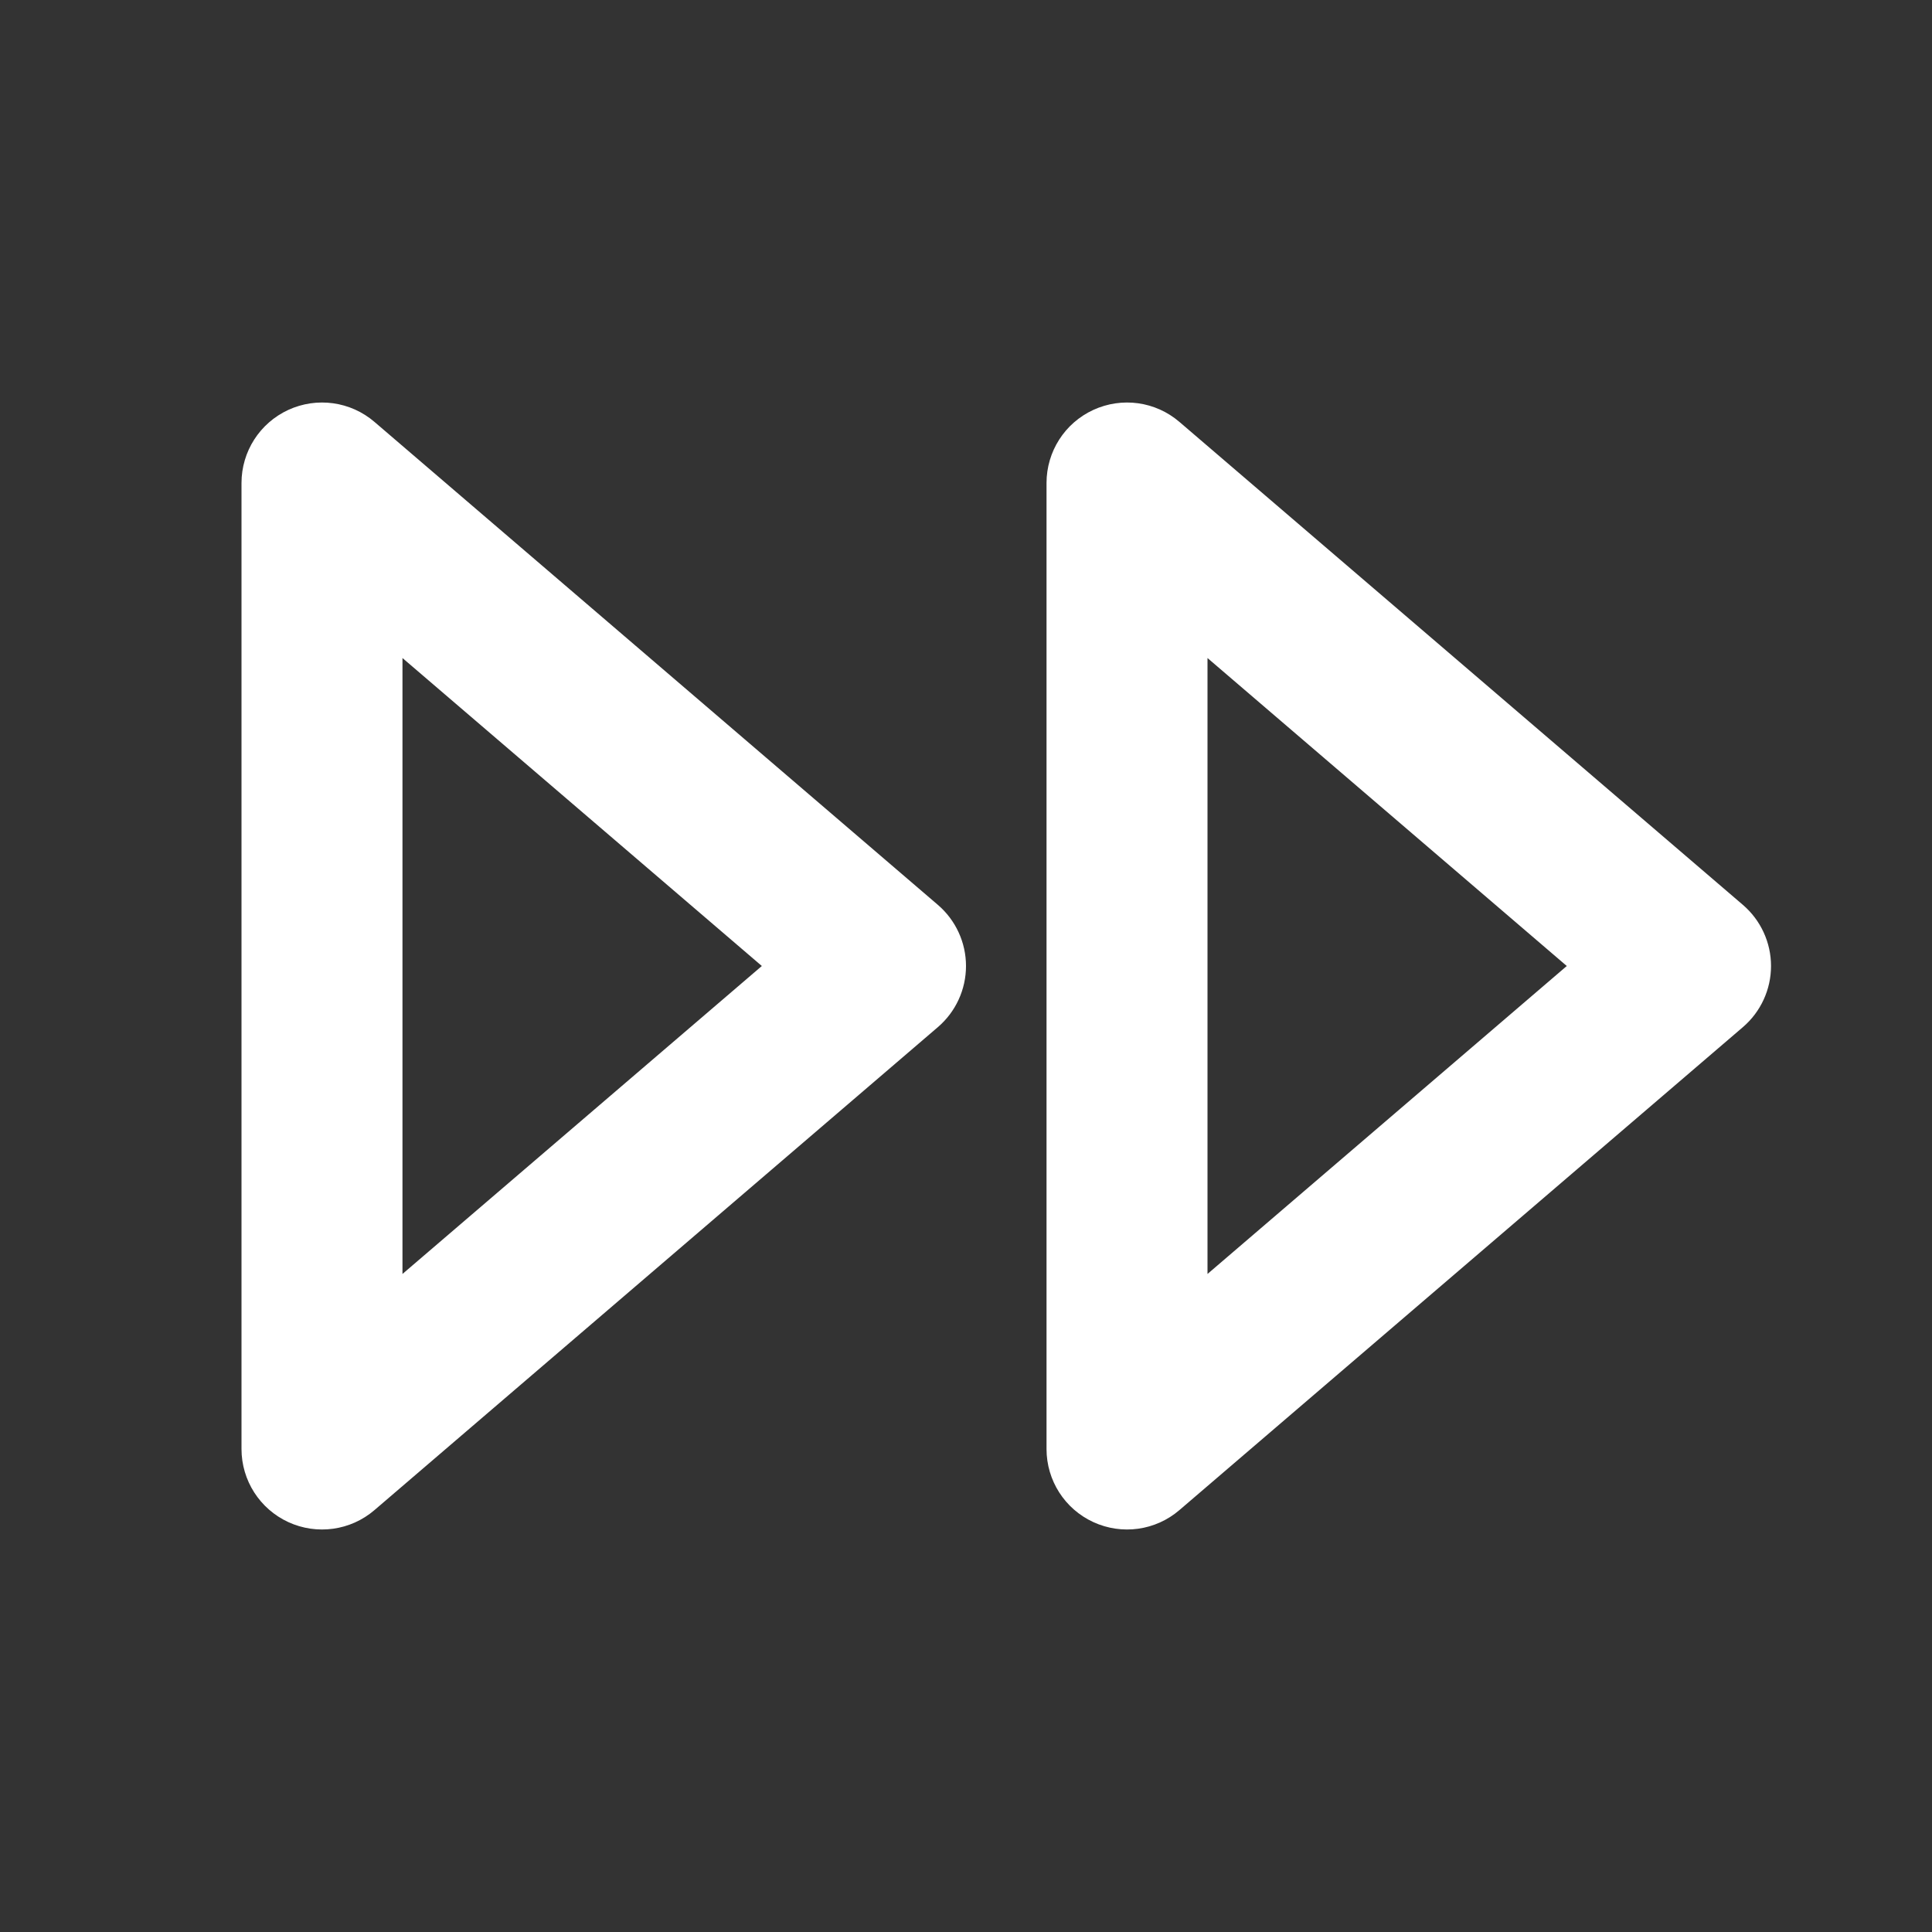 <svg width="25" height="25" viewBox="0 0 25 25" fill="none" xmlns="http://www.w3.org/2000/svg">
<rect x="0" y="0" width="25" height="25" fill="#333333" stroke="none"/>
<path fill-rule="evenodd" clip-rule="evenodd" d="M4.845 5.459C4.536 5.194 4.101 5.134 3.731 5.304C3.362 5.474 3.125 5.843 3.125 6.25V18.75C3.125 19.157 3.362 19.526 3.731 19.696C4.101 19.866 4.536 19.806 4.845 19.541L12.136 13.291C12.367 13.093 12.5 12.804 12.5 12.5C12.5 12.196 12.367 11.907 12.136 11.709L4.845 5.459ZM9.858 12.5L5.208 16.485V8.515L9.858 12.5ZM15.261 5.459C14.952 5.194 14.518 5.134 14.148 5.304C13.778 5.474 13.542 5.843 13.542 6.25V18.75C13.542 19.157 13.778 19.526 14.148 19.696C14.518 19.866 14.952 19.806 15.261 19.541L22.553 13.291C22.784 13.093 22.917 12.804 22.917 12.5C22.917 12.196 22.784 11.907 22.553 11.709L15.261 5.459ZM20.274 12.5L15.625 16.485V8.515L20.274 12.5Z" fill="white"/>
</svg>
